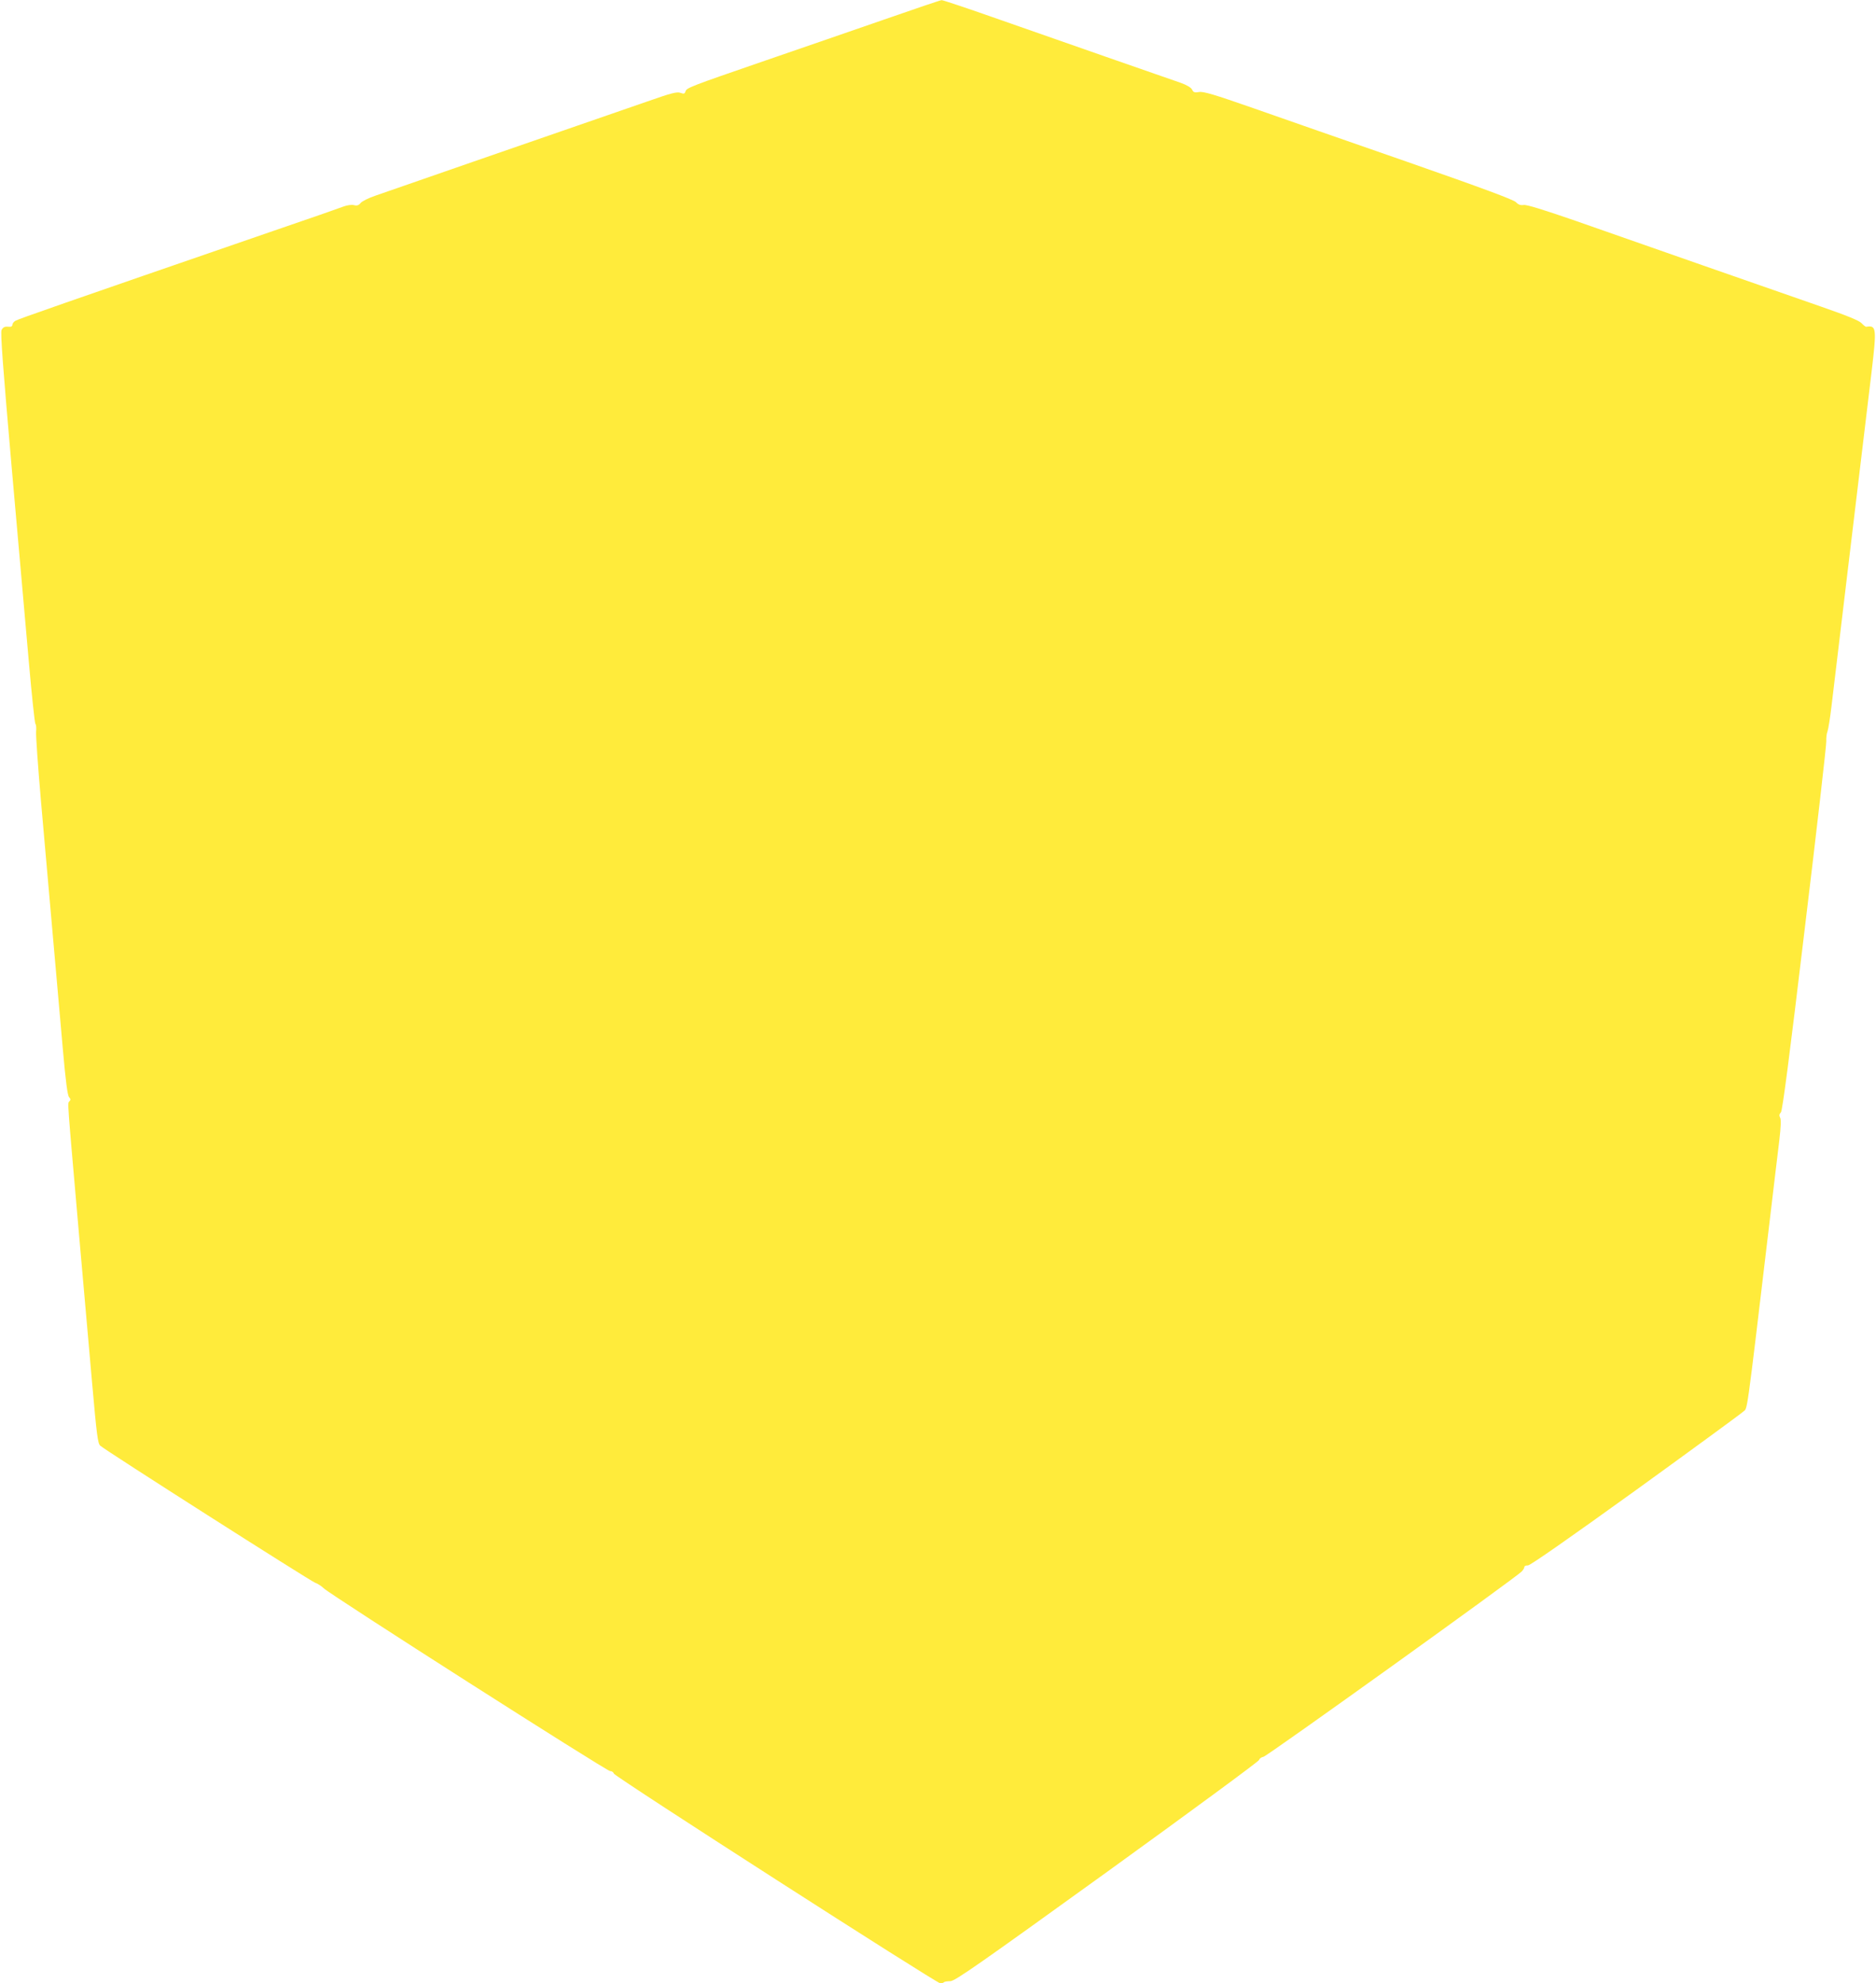 <?xml version="1.0" standalone="no"?>
<!DOCTYPE svg PUBLIC "-//W3C//DTD SVG 20010904//EN"
 "http://www.w3.org/TR/2001/REC-SVG-20010904/DTD/svg10.dtd">
<svg version="1.0" xmlns="http://www.w3.org/2000/svg"
 width="1211pt" height="1280pt" viewBox="0 0 1211 1280"
 preserveAspectRatio="xMidYMid meet">
<g transform="translate(0,1280) scale(0.1,-0.1)"
fill="#ffeb3b" stroke="none">
<path d="M5705 12673 c-198 -68 -542 -188 -765 -264 -488 -168 -508 -176 -515
-199 -5 -16 -11 -17 -33 -9 -23 8 -60 -2 -217 -57 -105 -36 -305 -106 -445
-154 -230 -79 -1123 -389 -1310 -454 -41 -14 -83 -35 -92 -46 -12 -15 -23 -19
-43 -14 -15 4 -44 0 -68 -9 -23 -9 -226 -80 -452 -157 -1381 -476 -1641 -567
-1665 -580 -11 -6 -20 -18 -20 -26 0 -9 -8 -14 -17 -13 -33 3 -42 -1 -53 -21
-8 -15 9 -241 65 -882 42 -475 92 -1041 111 -1258 19 -217 38 -398 43 -403 5
-5 6 -27 4 -50 -2 -23 12 -222 31 -442 32 -361 67 -755 142 -1610 18 -205 30
-295 40 -306 10 -11 11 -18 2 -27 -13 -13 -15 26 61 -847 28 -313 66 -747 85
-964 30 -339 37 -397 53 -411 29 -28 1354 -872 1386 -884 17 -6 42 -22 56 -36
43 -42 1826 -1180 1849 -1180 11 0 22 -7 24 -16 3 -18 2084 -1354 2108 -1354
9 0 20 3 23 7 4 4 23 7 42 7 30 1 179 105 1011 705 537 388 979 713 981 722 3
10 16 19 29 21 22 3 1634 1159 1668 1197 9 10 16 22 16 28 0 6 10 11 23 10 15
0 267 176 693 483 368 266 681 495 696 509 30 29 16 -77 168 1201 28 234 57
482 66 552 10 87 12 133 5 145 -7 13 -6 22 5 34 10 11 54 348 154 1185 78 643
140 1187 139 1209 -1 22 2 51 8 65 5 14 17 88 26 165 15 124 176 1473 258
2152 34 286 32 305 -34 294 -4 -1 -18 10 -30 23 -16 17 -91 48 -267 109 -135
47 -477 166 -760 265 -283 99 -652 228 -820 287 -205 71 -315 105 -334 102
-21 -3 -35 2 -50 18 -15 16 -217 91 -701 260 -374 130 -822 286 -995 347 -252
88 -322 109 -350 104 -29 -5 -37 -2 -45 16 -7 13 -33 29 -75 44 -36 12 -252
88 -480 167 -228 80 -558 195 -732 256 -174 61 -323 111 -330 110 -7 0 -175
-57 -373 -126z"/>
</g>
</svg>
